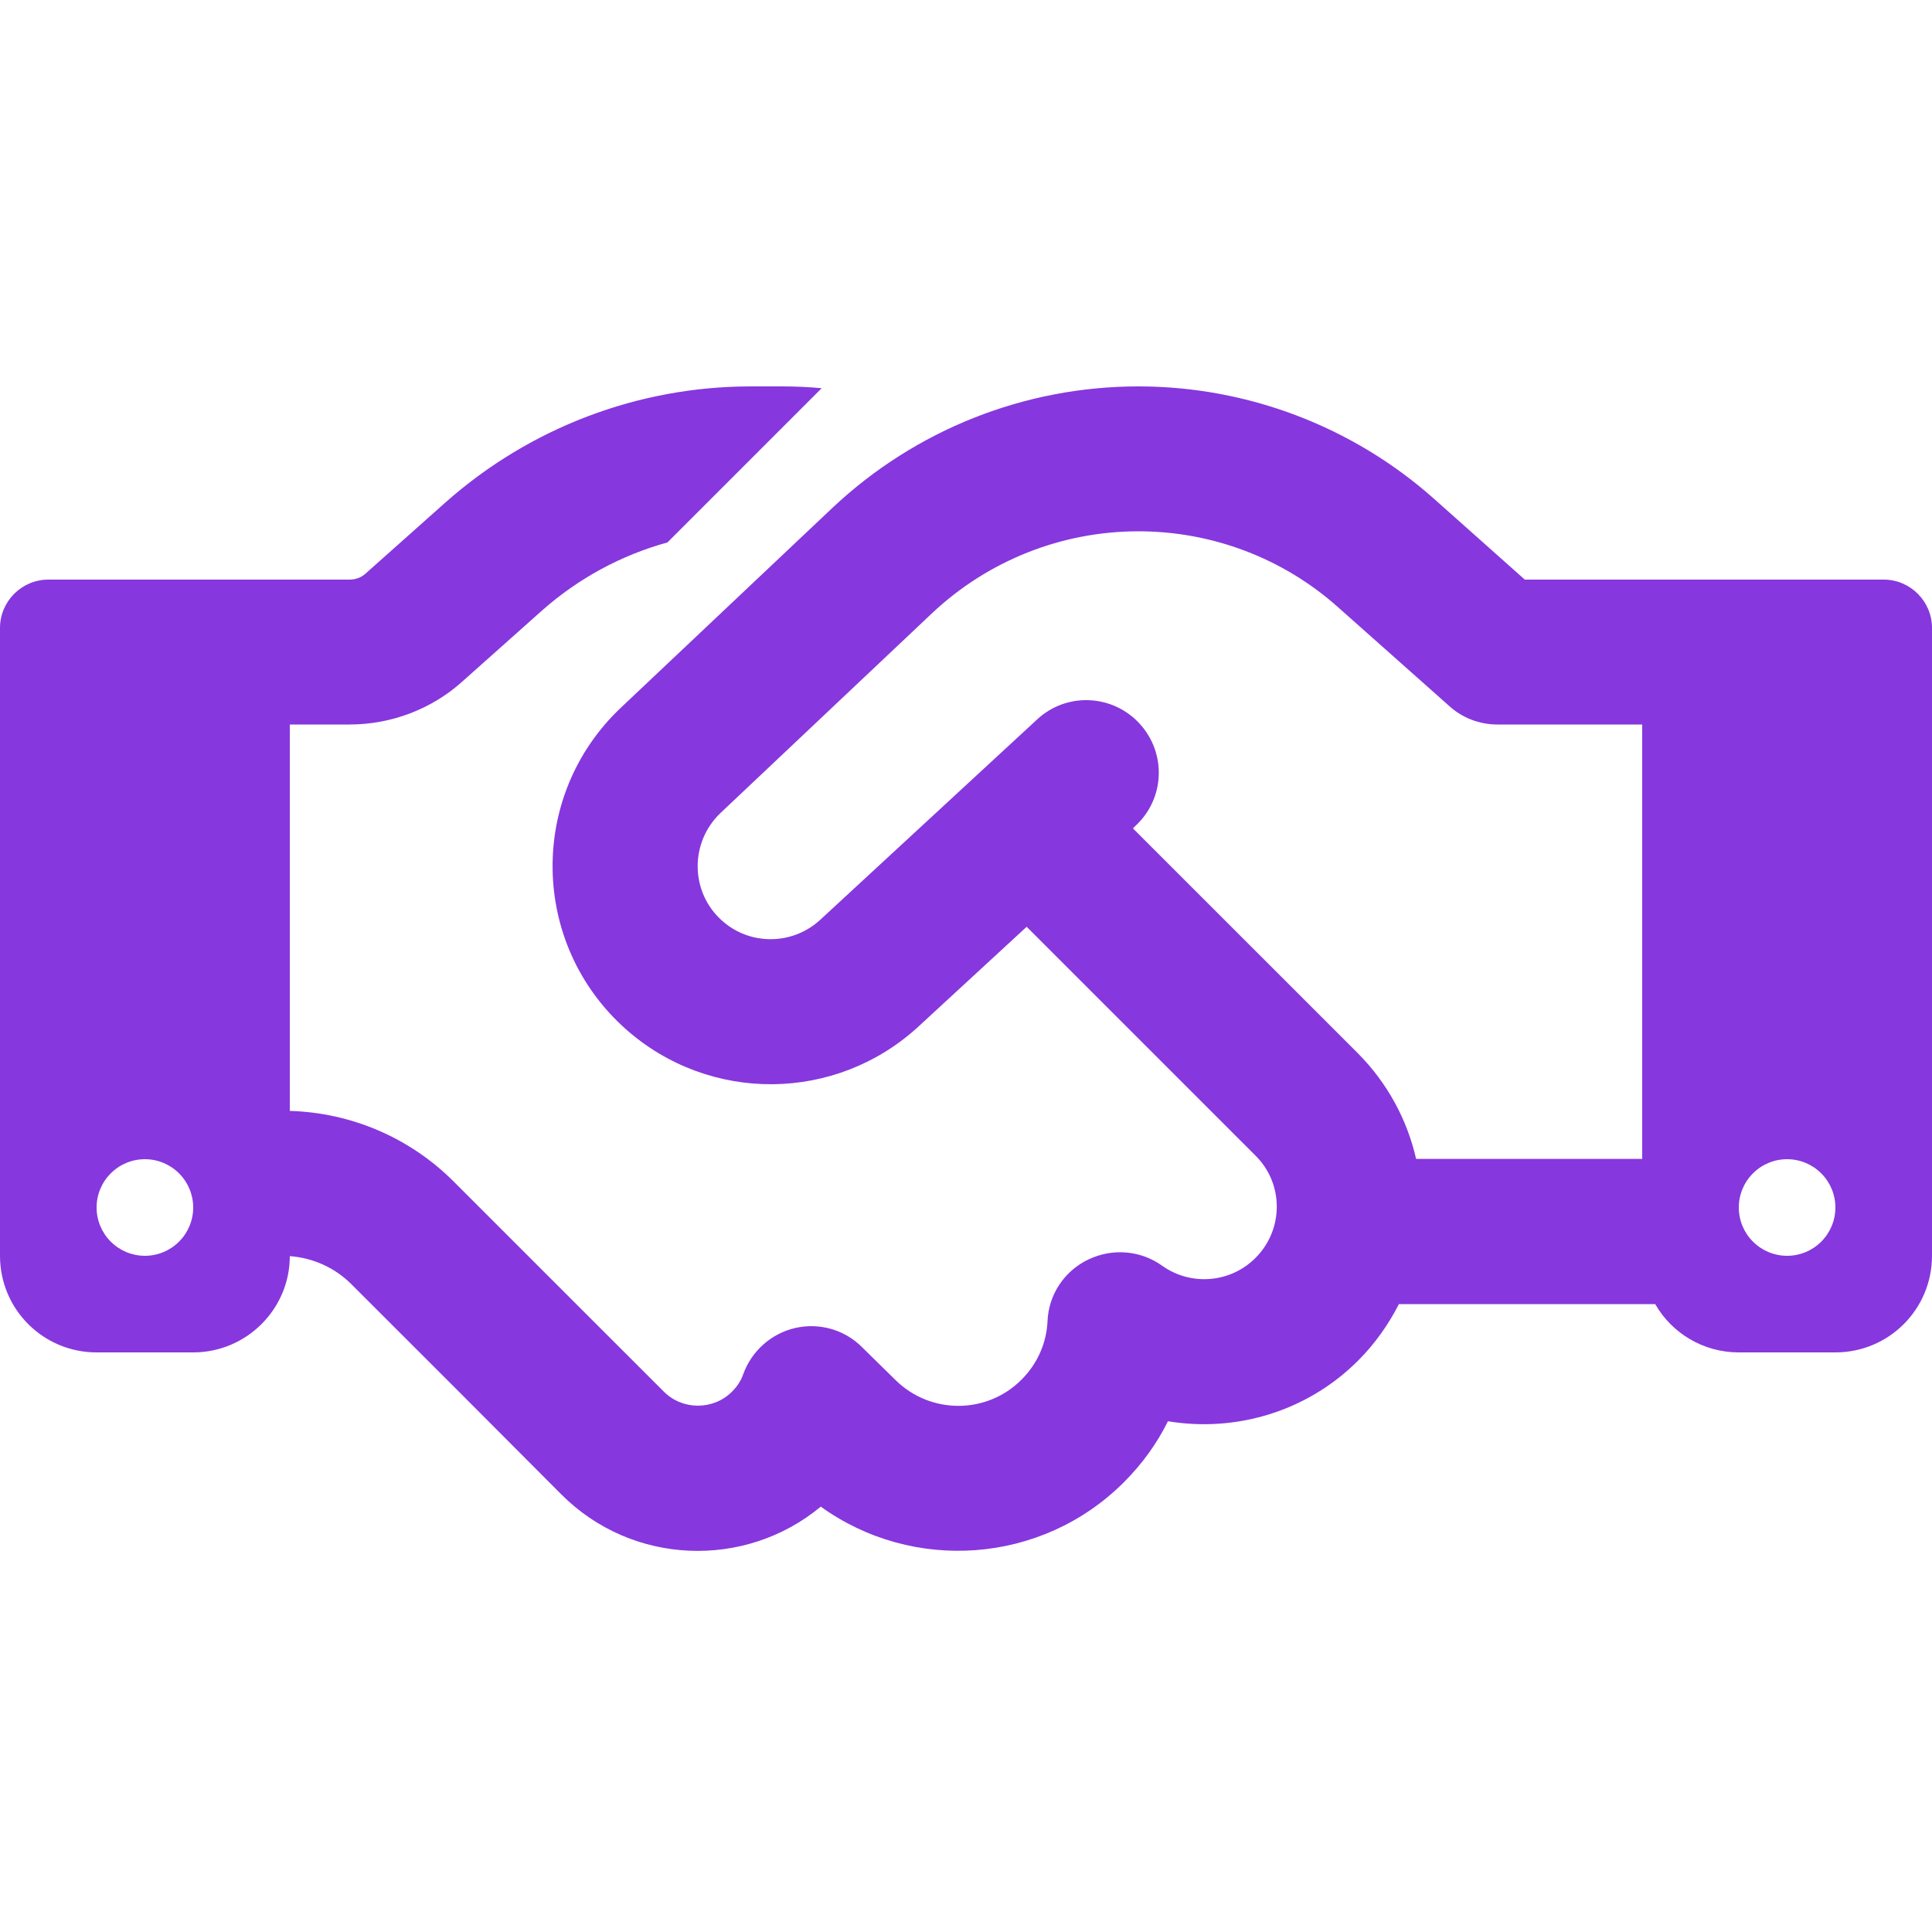 <svg width="30" height="30" viewBox="0 0 30 30" fill="none" xmlns="http://www.w3.org/2000/svg">
<g id="handshake">
<path id="Primary" d="M12.759 6.028L10.364 8.423C9.647 8.62 8.981 8.981 8.419 9.478L7.172 10.589C6.694 11.016 6.07 11.25 5.428 11.25H4.5V17.25C5.456 17.278 6.366 17.667 7.045 18.347L8.714 20.016L9.042 20.344L10.308 21.609C10.598 21.9 11.077 21.9 11.367 21.609C11.447 21.53 11.508 21.436 11.541 21.337C11.672 20.977 11.977 20.705 12.352 20.62C12.727 20.536 13.12 20.648 13.392 20.925L13.898 21.422C14.442 21.966 15.323 21.966 15.863 21.422C16.116 21.169 16.252 20.845 16.266 20.512C16.284 20.1 16.528 19.734 16.903 19.556C17.278 19.378 17.714 19.416 18.047 19.655C18.488 19.969 19.102 19.927 19.495 19.533C19.936 19.092 19.936 18.38 19.495 17.944L15.942 14.391L14.264 15.938C12.984 17.119 11.02 17.137 9.717 15.98C8.231 14.658 8.198 12.352 9.642 10.988L12.928 7.884C14.213 6.675 15.909 6 17.677 6C19.369 6 21.005 6.623 22.266 7.744L23.677 9H25.5H27.375H29.25C29.663 9 30 9.338 30 9.75V19.5C30 20.33 29.33 21 28.5 21H27C26.447 21 25.959 20.7 25.702 20.25H21.722C21.562 20.564 21.352 20.864 21.089 21.127C20.288 21.928 19.177 22.242 18.136 22.069C17.967 22.411 17.738 22.73 17.452 23.016C16.172 24.295 14.17 24.422 12.745 23.395C11.569 24.37 9.816 24.309 8.714 23.203L7.453 21.938L7.125 21.609L5.456 19.941C5.198 19.683 4.861 19.533 4.5 19.505C4.5 20.33 3.825 21 3 21H1.5C0.67 21 0 20.33 0 19.5V9.75C0 9.338 0.338 9 0.75 9H2.625H4.5H5.428C5.522 9 5.611 8.967 5.677 8.906L6.919 7.8C8.227 6.642 9.909 6 11.658 6H12.141C12.347 6 12.558 6.009 12.759 6.028ZM25.5 18V11.25H23.25C22.973 11.25 22.706 11.147 22.505 10.964L20.775 9.427C19.922 8.667 18.82 8.25 17.677 8.25C16.486 8.25 15.342 8.705 14.475 9.52L11.189 12.623C10.706 13.083 10.716 13.856 11.213 14.297C11.648 14.686 12.309 14.677 12.736 14.283L16.106 11.17C16.561 10.748 17.273 10.777 17.695 11.236C18.117 11.695 18.089 12.403 17.63 12.825L17.592 12.863L21.08 16.35C21.548 16.819 21.853 17.395 21.989 17.995H25.495L25.5 18ZM3 18.75C3 18.551 2.921 18.36 2.78 18.22C2.64 18.079 2.449 18 2.25 18C2.051 18 1.86 18.079 1.72 18.22C1.579 18.36 1.5 18.551 1.5 18.75C1.5 18.949 1.579 19.14 1.72 19.28C1.86 19.421 2.051 19.5 2.25 19.5C2.449 19.5 2.64 19.421 2.78 19.28C2.921 19.14 3 18.949 3 18.75ZM27.75 19.5C27.949 19.5 28.14 19.421 28.28 19.28C28.421 19.14 28.5 18.949 28.5 18.75C28.5 18.551 28.421 18.36 28.28 18.22C28.14 18.079 27.949 18 27.75 18C27.551 18 27.36 18.079 27.22 18.22C27.079 18.36 27 18.551 27 18.75C27 18.949 27.079 19.14 27.22 19.28C27.36 19.421 27.551 19.5 27.75 19.5Z" fill="#8737DE"/>
</g>
</svg>
